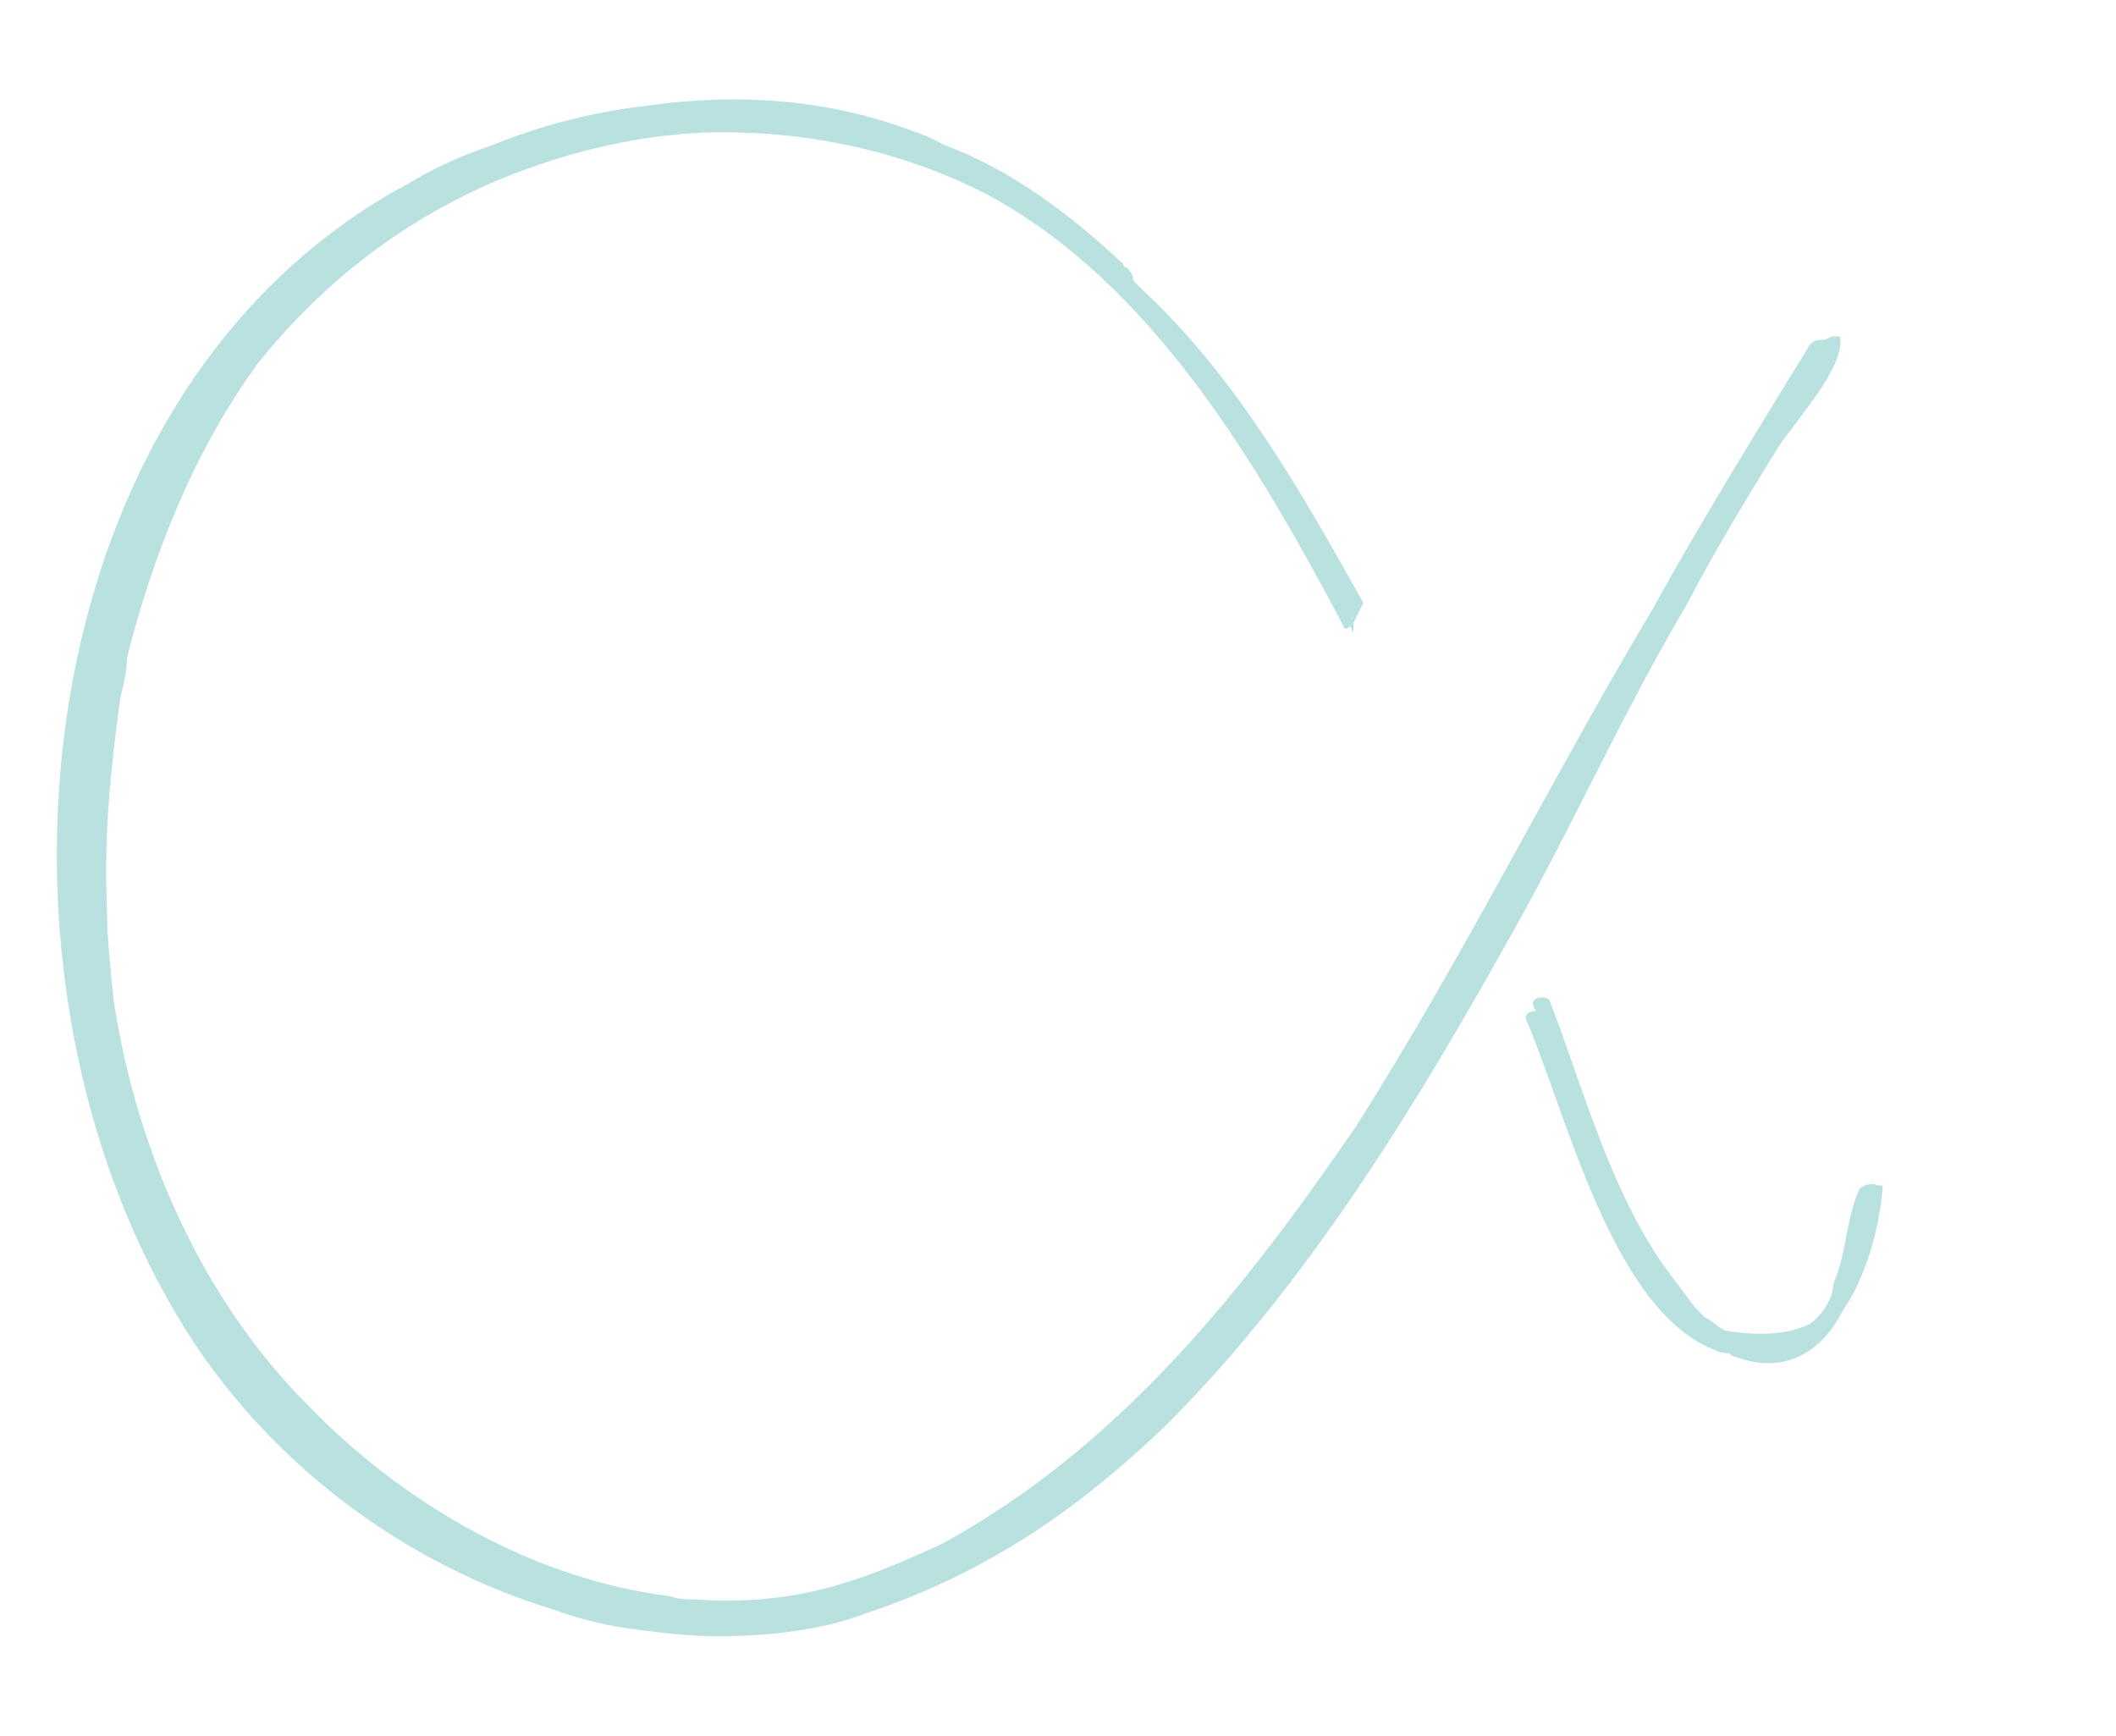 <?xml version="1.0" encoding="utf-8"?>
<!-- Generator: Adobe Illustrator 28.3.0, SVG Export Plug-In . SVG Version: 6.00 Build 0)  -->
<svg version="1.1" id="Layer_1" xmlns="http://www.w3.org/2000/svg" xmlns:xlink="http://www.w3.org/1999/xlink" x="0px" y="0px"
	 viewBox="0 0 512 420" style="enable-background:new 0 0 512 420;" xml:space="preserve">
<style type="text/css">
	.st0{opacity:0.6;}
	.st1{fill-rule:evenodd;clip-rule:evenodd;fill:#8BCDCA;}
</style>
<g class="st0">
	<path class="st1" d="M454.8,286.8c0,0,0,0-0.8,0c-0.8-0.8-3.2,0-4,0.8c-3.2,6.4-3.2,15.9-6.4,23.1c0,3.2-2.4,7.2-5.6,9.6
		c-4.8,2.4-11.9,3.2-20.7,1.6c-1.6-0.8-3.2-2.4-4.8-3.2c-0.8-0.8-1.6-1.6-2.4-2.4c-2.4-3.2-4.8-6.4-7.2-9.6
		c-13.5-19.1-19.9-43.8-27.9-64.5c-0.8-1.6-4.8-0.8-4,0.8c0,0.8,0,0.8,0.8,1.6c-1.6,0-3.2,0.8-2.4,2.4c9.6,22.3,20.7,70,45.4,79.6
		c1.6,0.8,2.4,0.8,3.2,0.8s0.8,0.8,1.6,0.8c12.7,4.8,21.5-1.6,26.3-11.1c5.6-8,8.8-19.9,9.6-29.4
		C455.6,286.8,455.6,286.8,454.8,286.8z"/>
	<path class="st1" d="M430.1,108.5c4-6.4,16.7-19.9,15.1-27.1h-0.8h-0.8c-0.8,0-1.6,0.8-2.4,0.8c-2.4,0-3.2,0.8-4,2.4
		c-12.7,20.7-25.5,41.4-37.4,62.9c-24.7,41.4-45.4,83.6-71.6,124.9C302,310.6,271.8,349.6,228,373.5c-10.3,4.8-19.9,8.8-29.4,11.1
		c-9.6,2.4-20.7,3.2-30.2,2.4c-2.4,0-4,0-6.4-0.8c-32.6-4-64.5-22.3-87.5-46.2c-25.5-25.5-41.4-61.3-47-97.9
		c-0.8-8-1.6-15.1-1.6-21.5c-0.8-18.3,0.8-34.2,3.2-51.7c0.8-3.2,1.6-6.4,1.6-9.6C37,134,47.3,108.5,62.5,87.8
		c15.9-19.9,35.8-35,58.9-44.6c15.9-6.4,31.8-10.3,48.5-11.1c23.9-0.8,47.8,4,69.2,15.1c39.8,21.5,65.3,65.3,86,104.3
		c0,0.8,0.8,0.8,1.6,0l0.8,1.6v-2.4c0.8-1.6,1.6-3.2,2.4-4.8c-15.1-27.1-31-54.9-53.3-75.6c-0.8-0.8-1.6-1.6-2.4-2.4
		c0-1.6-0.8-2.4-1.6-3.2c0,0-0.8,0-0.8-0.8c-13.5-12.7-27.9-23.1-43-28.7c-1.6-0.8-3.2-1.6-4.8-2.4c-0.8,0-1.6-0.8-2.4-0.8
		c-20.7-8-43-9.6-65.3-6.4c-13.5,1.6-25.5,4.8-37.4,9.6c-7.2,2.4-14.3,5.6-20.7,9.6c-0.8,0-0.8,0.8-1.6,0.8
		C2.8,98.2-8.4,243,48.1,326.6c20.7,30.2,51.7,52.5,86,62.9c6.4,2.4,13.5,4,19.9,4.8s12.7,1.6,19.9,1.6c12.7,0,25.5-1.6,35.8-5.6
		c31-10.3,53.3-27.1,72.4-45.4c35-35,61.3-78.8,84.4-120.2c14.3-25.5,26.3-52.5,41.4-78C415,133.2,422.2,121.2,430.1,108.5z"/>
</g>
</svg>
